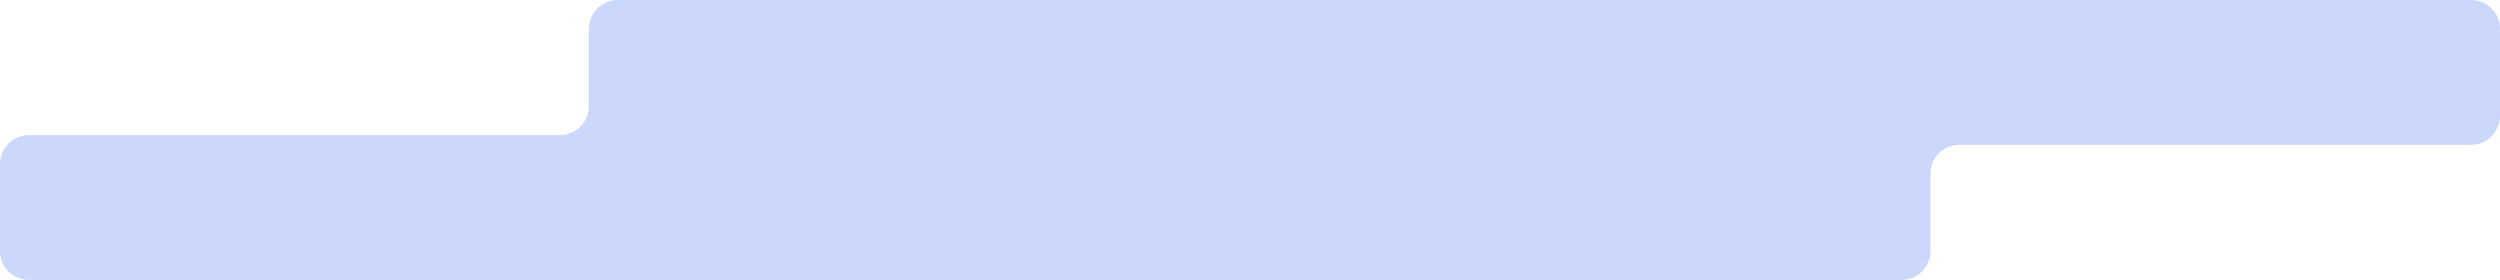 <?xml version="1.0" encoding="UTF-8"?> <svg xmlns="http://www.w3.org/2000/svg" width="259" height="29" viewBox="0 0 259 29" fill="none"><path fill-rule="evenodd" clip-rule="evenodd" d="M259 3C259 1.343 257.657 0 256 0H64C62.343 0 61 1.343 61 3V11C61 12.657 59.657 14 58 14H3C1.343 14 0 15.343 0 17V26C0 27.657 1.343 29 3 29H197C198.657 29 200 27.657 200 26V18C200 16.343 201.343 15 203 15H256C257.657 15 259 13.657 259 12V3Z" fill="#CCD7FC"></path></svg> 